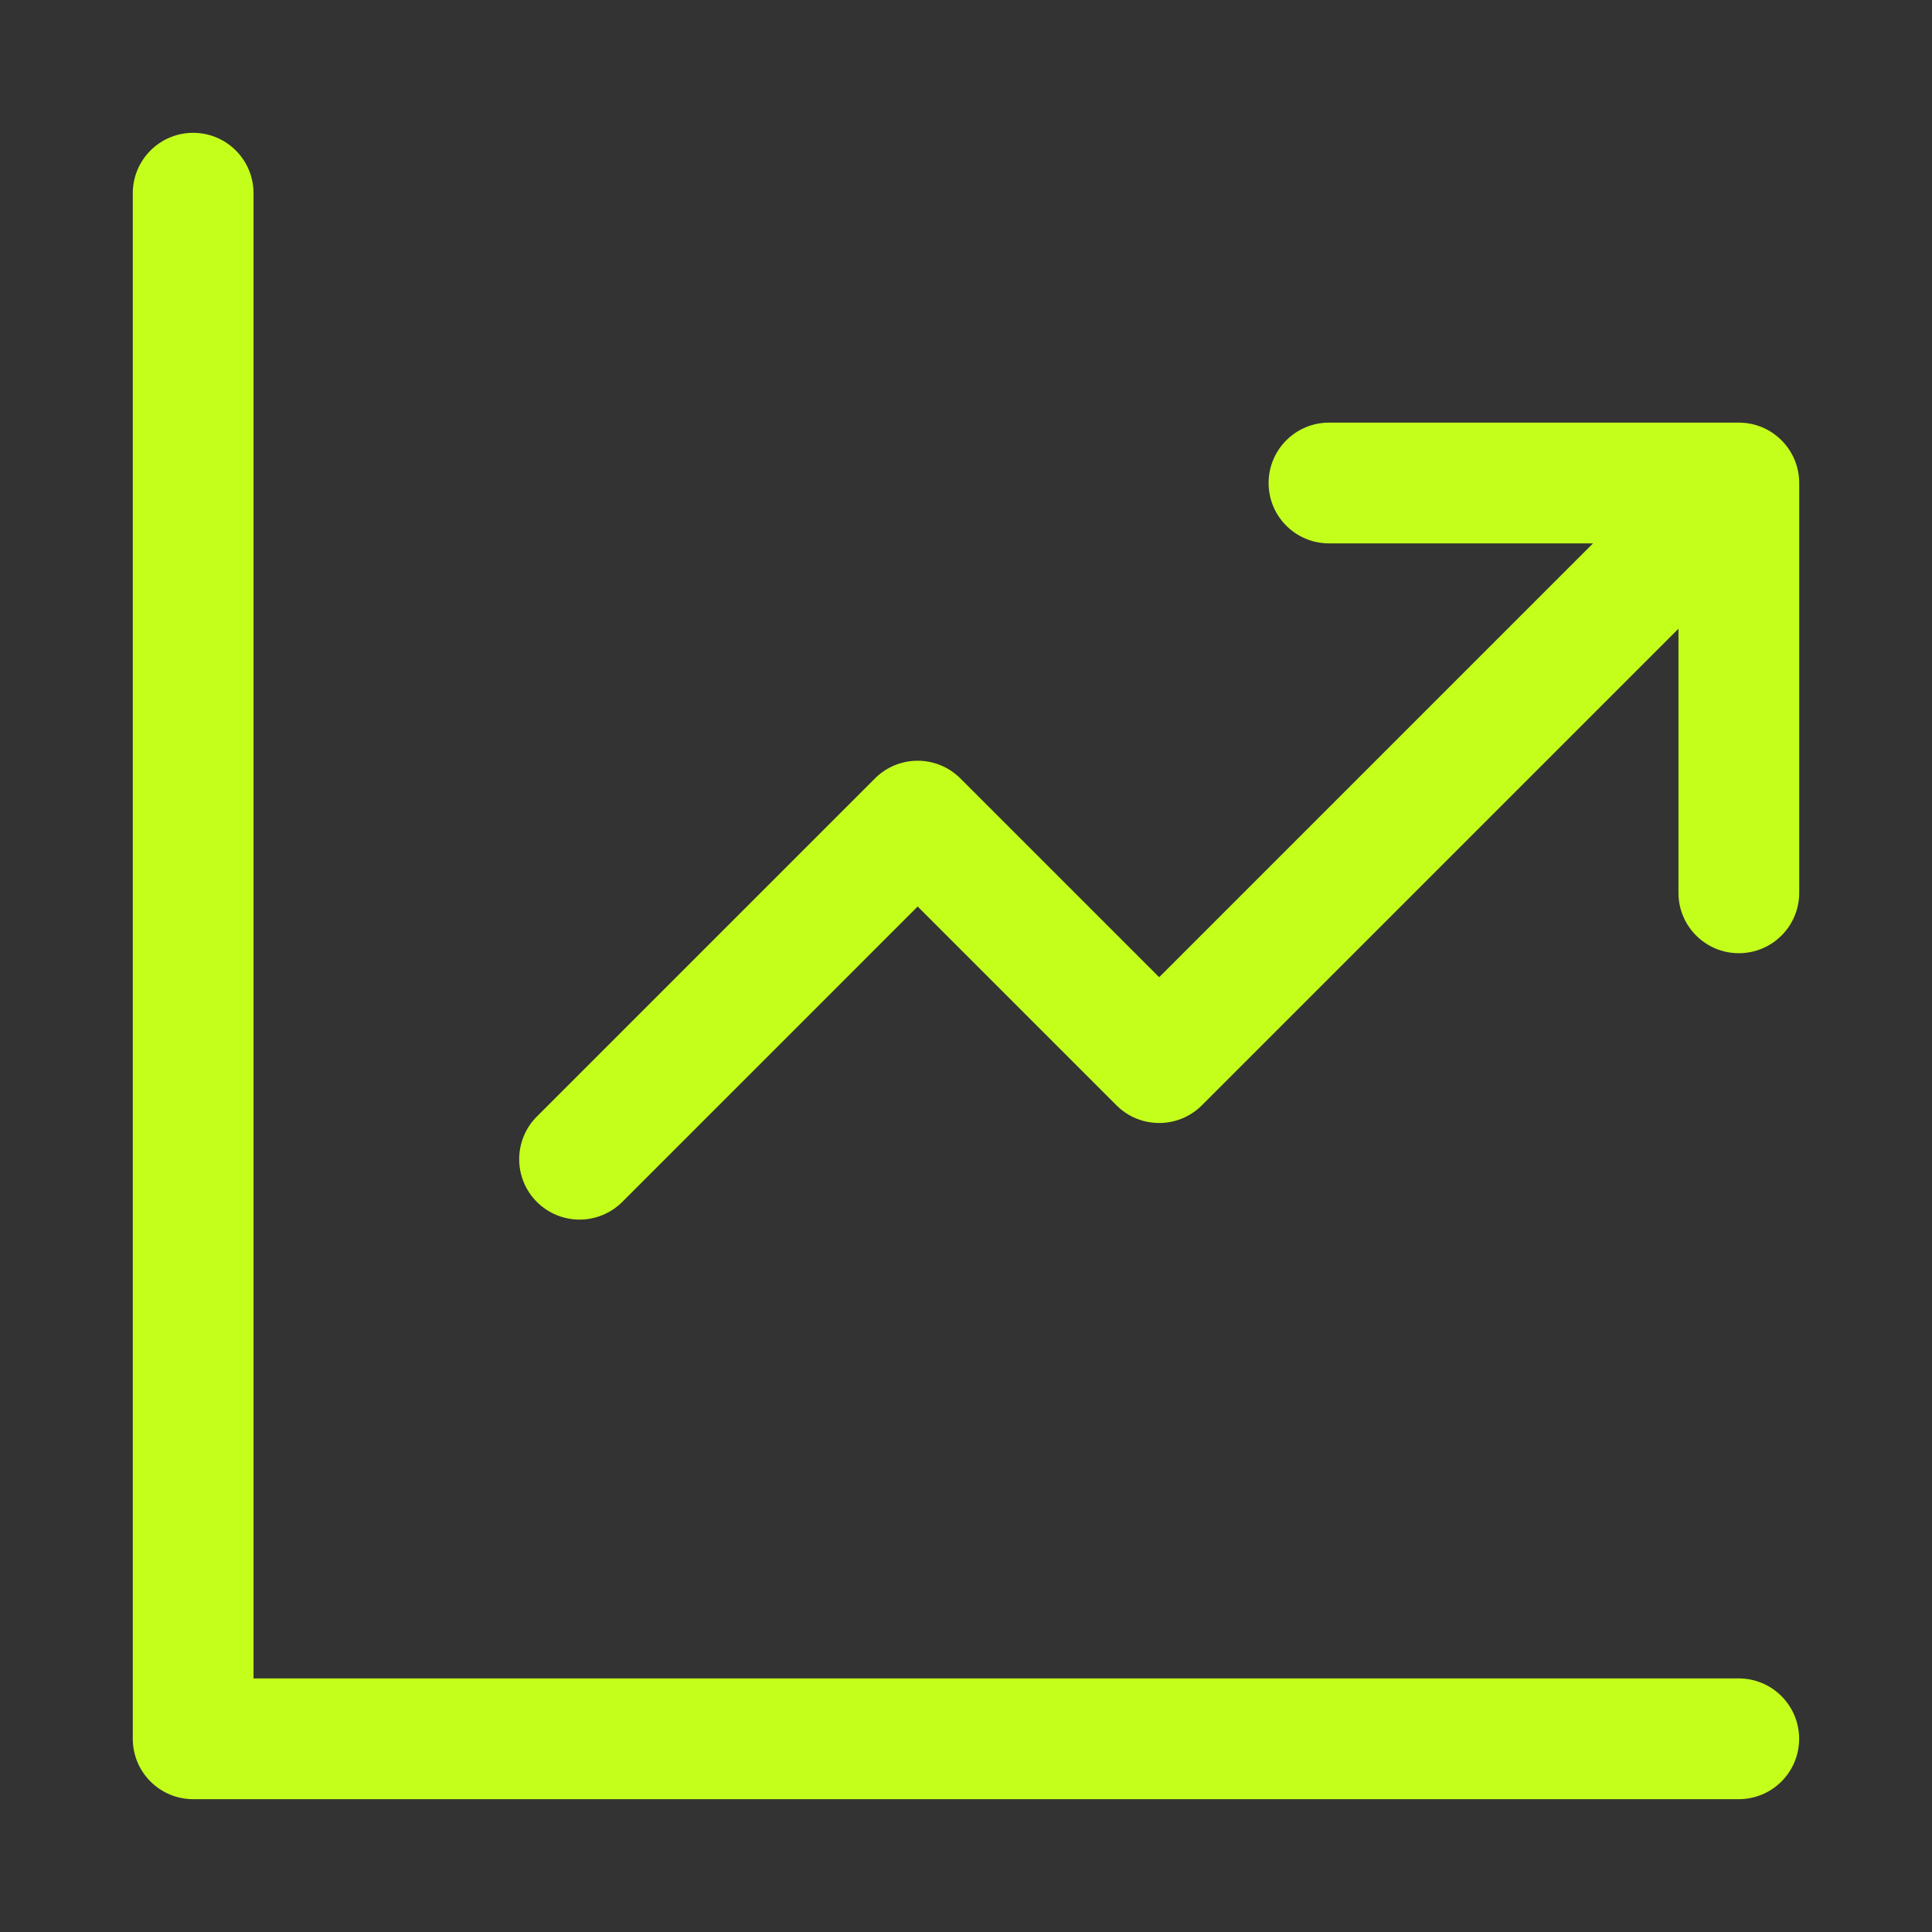 <?xml version="1.0" encoding="UTF-8"?>
<svg xmlns="http://www.w3.org/2000/svg" width="48" height="48" viewBox="0 0 48 48" fill="none">
  <rect x="0" y="0" width="48" height="48" fill="#333333" stroke="none"/>
  <path fill-rule="evenodd" clip-rule="evenodd" d="M4.799 3.3C5.628 3.3 6.299 3.972 6.299 4.8V41.7H43.199C44.028 41.7 44.699 42.372 44.699 43.2C44.699 44.029 44.028 44.7 43.199 44.7H4.799C3.971 44.7 3.299 44.029 3.299 43.2V4.8C3.299 3.972 3.971 3.3 4.799 3.3ZM31.518 12C31.518 11.172 32.19 10.5 33.019 10.5H43.201C44.029 10.5 44.701 11.172 44.701 12V22.182C44.701 23.011 44.029 23.682 43.201 23.682C42.372 23.682 41.701 23.011 41.701 22.182V15.62L29.86 27.461C29.274 28.047 28.324 28.047 27.738 27.461L22.799 22.522L15.46 29.861C14.874 30.447 13.924 30.447 13.338 29.861C12.753 29.275 12.753 28.325 13.338 27.74L21.738 19.34C22.324 18.754 23.274 18.754 23.86 19.34L28.799 24.279L39.578 13.5H33.019C32.19 13.5 31.518 12.829 31.518 12Z" fill="#C4FF1C"></path>
</svg>

